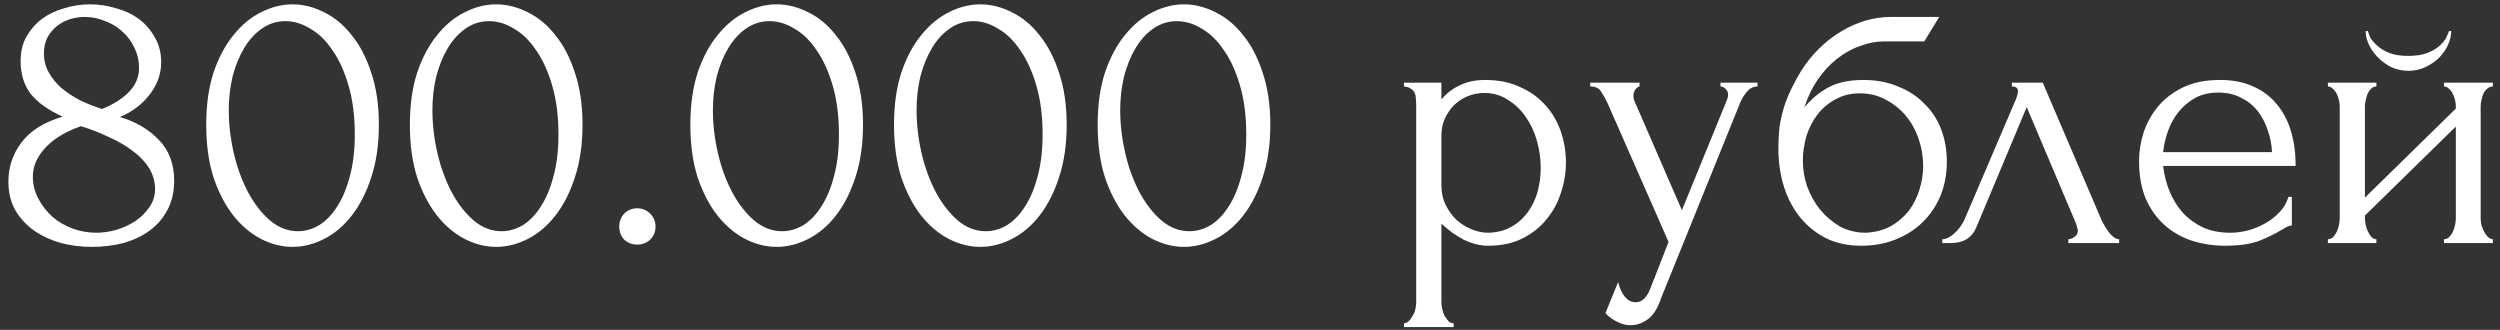 <?xml version="1.0" encoding="UTF-8"?> <svg xmlns="http://www.w3.org/2000/svg" width="144" height="19" viewBox="0 0 144 19" fill="none"><rect x="0" y="0" width="144" height="19" fill="#333333" stroke="none"/><path d="M10.032 10.414C10.032 11.059 9.9 11.624 9.636 12.108C9.387 12.577 9.042 12.973 8.602 13.296C8.177 13.604 7.678 13.839 7.106 14C6.534 14.147 5.925 14.22 5.28 14.22C4.679 14.22 4.092 14.147 3.52 14C2.948 13.839 2.435 13.604 1.98 13.296C1.525 12.973 1.159 12.577 0.88 12.108C0.616 11.639 0.484 11.089 0.484 10.458C0.484 9.622 0.733 8.874 1.232 8.214C1.731 7.539 2.523 7.041 3.608 6.718C2.772 6.337 2.156 5.897 1.76 5.398C1.379 4.885 1.188 4.261 1.188 3.528C1.188 2.985 1.298 2.516 1.518 2.12C1.753 1.709 2.053 1.365 2.42 1.086C2.801 0.807 3.234 0.602 3.718 0.47C4.202 0.323 4.693 0.25 5.192 0.25C5.691 0.25 6.182 0.323 6.666 0.47C7.165 0.602 7.605 0.807 7.986 1.086C8.367 1.365 8.675 1.717 8.91 2.142C9.159 2.553 9.284 3.037 9.284 3.594C9.284 4.254 9.064 4.87 8.624 5.442C8.184 6.014 7.612 6.447 6.908 6.74C7.817 7.004 8.565 7.444 9.152 8.06C9.739 8.661 10.032 9.446 10.032 10.414ZM8.008 3.924C8.008 3.484 7.913 3.081 7.722 2.714C7.546 2.347 7.311 2.039 7.018 1.79C6.725 1.526 6.387 1.328 6.006 1.196C5.639 1.049 5.265 0.976 4.884 0.976C4.591 0.976 4.305 1.02 4.026 1.108C3.747 1.196 3.498 1.328 3.278 1.504C3.058 1.68 2.875 1.9 2.728 2.164C2.596 2.428 2.53 2.736 2.53 3.088C2.53 3.484 2.625 3.851 2.816 4.188C3.007 4.525 3.256 4.826 3.564 5.09C3.887 5.354 4.246 5.589 4.642 5.794C5.053 5.985 5.463 6.146 5.874 6.278C6.534 6.014 7.055 5.684 7.436 5.288C7.817 4.892 8.008 4.437 8.008 3.924ZM8.932 10.876C8.932 10.465 8.822 10.077 8.602 9.71C8.382 9.343 8.074 9.013 7.678 8.72C7.282 8.412 6.82 8.141 6.292 7.906C5.779 7.657 5.236 7.444 4.664 7.268C4.283 7.4 3.923 7.561 3.586 7.752C3.249 7.943 2.955 8.163 2.706 8.412C2.457 8.661 2.259 8.933 2.112 9.226C1.965 9.519 1.892 9.835 1.892 10.172C1.892 10.612 1.995 11.03 2.2 11.426C2.405 11.822 2.677 12.174 3.014 12.482C3.351 12.775 3.74 13.003 4.18 13.164C4.62 13.325 5.075 13.406 5.544 13.406C5.94 13.406 6.336 13.347 6.732 13.23C7.143 13.098 7.502 12.929 7.81 12.724C8.133 12.504 8.397 12.24 8.602 11.932C8.822 11.624 8.932 11.272 8.932 10.876ZM11.879 7.18C11.879 6.051 12.018 5.053 12.296 4.188C12.59 3.323 12.971 2.604 13.441 2.032C13.91 1.445 14.438 1.005 15.024 0.712C15.626 0.404 16.235 0.25 16.851 0.25C17.466 0.25 18.075 0.404 18.677 0.712C19.278 1.005 19.806 1.445 20.261 2.032C20.73 2.604 21.104 3.323 21.383 4.188C21.676 5.053 21.823 6.051 21.823 7.18C21.823 8.324 21.676 9.336 21.383 10.216C21.104 11.081 20.73 11.815 20.261 12.416C19.806 13.003 19.278 13.45 18.677 13.758C18.075 14.066 17.466 14.22 16.851 14.22C16.235 14.22 15.626 14.066 15.024 13.758C14.438 13.45 13.91 13.003 13.441 12.416C12.971 11.815 12.59 11.081 12.296 10.216C12.018 9.336 11.879 8.324 11.879 7.18ZM20.436 7.752C20.436 6.696 20.319 5.765 20.084 4.958C19.85 4.137 19.542 3.455 19.16 2.912C18.794 2.355 18.369 1.937 17.884 1.658C17.415 1.365 16.931 1.218 16.433 1.218C15.934 1.218 15.479 1.365 15.069 1.658C14.672 1.937 14.335 2.311 14.056 2.78C13.778 3.249 13.558 3.792 13.396 4.408C13.25 5.024 13.177 5.669 13.177 6.344C13.177 7.151 13.272 7.972 13.463 8.808C13.653 9.629 13.925 10.377 14.277 11.052C14.629 11.712 15.046 12.255 15.53 12.68C16.029 13.105 16.572 13.318 17.159 13.318C17.584 13.318 17.994 13.201 18.39 12.966C18.787 12.717 19.131 12.357 19.424 11.888C19.733 11.419 19.974 10.839 20.151 10.15C20.341 9.461 20.436 8.661 20.436 7.752ZM23.609 7.18C23.609 6.051 23.748 5.053 24.027 4.188C24.32 3.323 24.702 2.604 25.171 2.032C25.64 1.445 26.168 1.005 26.755 0.712C27.356 0.404 27.965 0.25 28.581 0.25C29.197 0.25 29.806 0.404 30.407 0.712C31.008 1.005 31.536 1.445 31.991 2.032C32.46 2.604 32.834 3.323 33.113 4.188C33.406 5.053 33.553 6.051 33.553 7.18C33.553 8.324 33.406 9.336 33.113 10.216C32.834 11.081 32.46 11.815 31.991 12.416C31.536 13.003 31.008 13.45 30.407 13.758C29.806 14.066 29.197 14.22 28.581 14.22C27.965 14.22 27.356 14.066 26.755 13.758C26.168 13.45 25.64 13.003 25.171 12.416C24.702 11.815 24.32 11.081 24.027 10.216C23.748 9.336 23.609 8.324 23.609 7.18ZM32.167 7.752C32.167 6.696 32.05 5.765 31.815 4.958C31.58 4.137 31.272 3.455 30.891 2.912C30.524 2.355 30.099 1.937 29.615 1.658C29.146 1.365 28.662 1.218 28.163 1.218C27.664 1.218 27.21 1.365 26.799 1.658C26.403 1.937 26.066 2.311 25.787 2.78C25.508 3.249 25.288 3.792 25.127 4.408C24.98 5.024 24.907 5.669 24.907 6.344C24.907 7.151 25.002 7.972 25.193 8.808C25.384 9.629 25.655 10.377 26.007 11.052C26.359 11.712 26.777 12.255 27.261 12.68C27.76 13.105 28.302 13.318 28.889 13.318C29.314 13.318 29.725 13.201 30.121 12.966C30.517 12.717 30.862 12.357 31.155 11.888C31.463 11.419 31.705 10.839 31.881 10.15C32.072 9.461 32.167 8.661 32.167 7.752ZM35.669 13.054C35.669 12.761 35.765 12.511 35.955 12.306C36.161 12.101 36.41 11.998 36.703 11.998C36.997 11.998 37.246 12.101 37.451 12.306C37.657 12.511 37.759 12.761 37.759 13.054C37.759 13.347 37.657 13.597 37.451 13.802C37.246 13.993 36.997 14.088 36.703 14.088C36.41 14.088 36.161 13.993 35.955 13.802C35.765 13.597 35.669 13.347 35.669 13.054ZM39.765 7.18C39.765 6.051 39.904 5.053 40.183 4.188C40.477 3.323 40.858 2.604 41.327 2.032C41.797 1.445 42.325 1.005 42.911 0.712C43.513 0.404 44.121 0.25 44.737 0.25C45.353 0.25 45.962 0.404 46.563 0.712C47.164 1.005 47.693 1.445 48.147 2.032C48.617 2.604 48.99 3.323 49.269 4.188C49.562 5.053 49.709 6.051 49.709 7.18C49.709 8.324 49.562 9.336 49.269 10.216C48.99 11.081 48.617 11.815 48.147 12.416C47.693 13.003 47.164 13.45 46.563 13.758C45.962 14.066 45.353 14.22 44.737 14.22C44.121 14.22 43.513 14.066 42.911 13.758C42.325 13.45 41.797 13.003 41.327 12.416C40.858 11.815 40.477 11.081 40.183 10.216C39.904 9.336 39.765 8.324 39.765 7.18ZM48.323 7.752C48.323 6.696 48.206 5.765 47.971 4.958C47.736 4.137 47.428 3.455 47.047 2.912C46.681 2.355 46.255 1.937 45.771 1.658C45.302 1.365 44.818 1.218 44.319 1.218C43.821 1.218 43.366 1.365 42.955 1.658C42.559 1.937 42.222 2.311 41.943 2.78C41.664 3.249 41.444 3.792 41.283 4.408C41.136 5.024 41.063 5.669 41.063 6.344C41.063 7.151 41.158 7.972 41.349 8.808C41.54 9.629 41.811 10.377 42.163 11.052C42.515 11.712 42.933 12.255 43.417 12.68C43.916 13.105 44.459 13.318 45.045 13.318C45.471 13.318 45.881 13.201 46.277 12.966C46.673 12.717 47.018 12.357 47.311 11.888C47.619 11.419 47.861 10.839 48.037 10.15C48.228 9.461 48.323 8.661 48.323 7.752ZM51.496 7.18C51.496 6.051 51.635 5.053 51.914 4.188C52.207 3.323 52.588 2.604 53.058 2.032C53.527 1.445 54.055 1.005 54.642 0.712C55.243 0.404 55.852 0.25 56.468 0.25C57.084 0.25 57.692 0.404 58.294 0.712C58.895 1.005 59.423 1.445 59.878 2.032C60.347 2.604 60.721 3.323 61 4.188C61.293 5.053 61.44 6.051 61.44 7.18C61.44 8.324 61.293 9.336 61 10.216C60.721 11.081 60.347 11.815 59.878 12.416C59.423 13.003 58.895 13.45 58.294 13.758C57.692 14.066 57.084 14.22 56.468 14.22C55.852 14.22 55.243 14.066 54.642 13.758C54.055 13.45 53.527 13.003 53.058 12.416C52.588 11.815 52.207 11.081 51.914 10.216C51.635 9.336 51.496 8.324 51.496 7.18ZM60.054 7.752C60.054 6.696 59.936 5.765 59.702 4.958C59.467 4.137 59.159 3.455 58.778 2.912C58.411 2.355 57.986 1.937 57.502 1.658C57.032 1.365 56.548 1.218 56.05 1.218C55.551 1.218 55.096 1.365 54.686 1.658C54.29 1.937 53.952 2.311 53.674 2.78C53.395 3.249 53.175 3.792 53.014 4.408C52.867 5.024 52.794 5.669 52.794 6.344C52.794 7.151 52.889 7.972 53.08 8.808C53.27 9.629 53.542 10.377 53.894 11.052C54.246 11.712 54.664 12.255 55.148 12.68C55.646 13.105 56.189 13.318 56.776 13.318C57.201 13.318 57.612 13.201 58.008 12.966C58.404 12.717 58.748 12.357 59.042 11.888C59.35 11.419 59.592 10.839 59.768 10.15C59.958 9.461 60.054 8.661 60.054 7.752ZM63.226 7.18C63.226 6.051 63.365 5.053 63.644 4.188C63.937 3.323 64.319 2.604 64.788 2.032C65.257 1.445 65.785 1.005 66.372 0.712C66.973 0.404 67.582 0.25 68.198 0.25C68.814 0.25 69.423 0.404 70.024 0.712C70.625 1.005 71.153 1.445 71.608 2.032C72.077 2.604 72.451 3.323 72.73 4.188C73.023 5.053 73.17 6.051 73.17 7.18C73.17 8.324 73.023 9.336 72.73 10.216C72.451 11.081 72.077 11.815 71.608 12.416C71.153 13.003 70.625 13.45 70.024 13.758C69.423 14.066 68.814 14.22 68.198 14.22C67.582 14.22 66.973 14.066 66.372 13.758C65.785 13.45 65.257 13.003 64.788 12.416C64.319 11.815 63.937 11.081 63.644 10.216C63.365 9.336 63.226 8.324 63.226 7.18ZM71.784 7.752C71.784 6.696 71.667 5.765 71.432 4.958C71.197 4.137 70.889 3.455 70.508 2.912C70.141 2.355 69.716 1.937 69.232 1.658C68.763 1.365 68.279 1.218 67.78 1.218C67.281 1.218 66.827 1.365 66.416 1.658C66.02 1.937 65.683 2.311 65.404 2.78C65.125 3.249 64.905 3.792 64.744 4.408C64.597 5.024 64.524 5.669 64.524 6.344C64.524 7.151 64.619 7.972 64.81 8.808C65.001 9.629 65.272 10.377 65.624 11.052C65.976 11.712 66.394 12.255 66.878 12.68C67.377 13.105 67.919 13.318 68.506 13.318C68.931 13.318 69.342 13.201 69.738 12.966C70.134 12.717 70.479 12.357 70.772 11.888C71.08 11.419 71.322 10.839 71.498 10.15C71.689 9.461 71.784 8.661 71.784 7.752ZM85.533 4.606C86.325 4.606 87.007 4.745 87.579 5.024C88.166 5.288 88.65 5.64 89.031 6.08C89.427 6.52 89.721 7.026 89.911 7.598C90.102 8.17 90.197 8.757 90.197 9.358C90.197 9.945 90.102 10.524 89.911 11.096C89.735 11.668 89.457 12.181 89.075 12.636C88.709 13.091 88.247 13.457 87.689 13.736C87.132 14.015 86.472 14.154 85.709 14.154C85.255 14.154 84.785 14.037 84.301 13.802C83.832 13.553 83.407 13.245 83.025 12.878V17.41C83.025 17.527 83.04 17.652 83.069 17.784C83.099 17.931 83.143 18.063 83.201 18.18C83.275 18.297 83.348 18.4 83.421 18.488C83.509 18.576 83.612 18.62 83.729 18.62V18.84H80.869V18.62C80.972 18.62 81.067 18.576 81.155 18.488C81.243 18.4 81.317 18.297 81.375 18.18C81.449 18.063 81.5 17.931 81.529 17.784C81.559 17.652 81.573 17.527 81.573 17.41V6.058C81.573 5.926 81.566 5.801 81.551 5.684C81.551 5.552 81.529 5.442 81.485 5.354C81.441 5.251 81.368 5.171 81.265 5.112C81.177 5.039 81.045 4.995 80.869 4.98V4.76H83.025V5.728C83.319 5.376 83.671 5.105 84.081 4.914C84.507 4.709 84.991 4.606 85.533 4.606ZM85.731 13.406C86.245 13.391 86.692 13.274 87.073 13.054C87.455 12.834 87.77 12.548 88.019 12.196C88.269 11.844 88.452 11.455 88.569 11.03C88.687 10.59 88.745 10.135 88.745 9.666C88.745 9.138 88.672 8.617 88.525 8.104C88.379 7.591 88.166 7.136 87.887 6.74C87.609 6.329 87.264 5.999 86.853 5.75C86.457 5.486 86.003 5.354 85.489 5.354C85.181 5.354 84.873 5.413 84.565 5.53C84.272 5.647 84.008 5.816 83.773 6.036C83.553 6.256 83.37 6.52 83.223 6.828C83.091 7.121 83.025 7.451 83.025 7.818V10.7C83.025 11.096 83.106 11.463 83.267 11.8C83.429 12.123 83.634 12.409 83.883 12.658C84.147 12.893 84.441 13.076 84.763 13.208C85.086 13.34 85.409 13.406 85.731 13.406ZM95.69 17.146C95.484 17.762 95.22 18.18 94.898 18.4C94.59 18.62 94.267 18.73 93.93 18.73C93.71 18.73 93.512 18.693 93.336 18.62C93.16 18.547 93.006 18.466 92.874 18.378C92.742 18.29 92.639 18.209 92.566 18.136C92.507 18.063 92.478 18.026 92.478 18.026L93.204 16.244C93.262 16.479 93.336 16.677 93.424 16.838C93.497 16.985 93.6 17.117 93.732 17.234C93.864 17.351 94.025 17.41 94.216 17.41C94.568 17.41 94.846 17.153 95.052 16.64L96.108 13.934L92.588 5.926C92.47 5.677 92.346 5.457 92.214 5.266C92.096 5.075 91.891 4.98 91.598 4.98V4.76H94.436V4.98C94.377 4.98 94.304 5.031 94.216 5.134C94.128 5.237 94.084 5.369 94.084 5.53C94.084 5.647 94.113 5.765 94.172 5.882L96.878 12.108L99.474 5.75C99.518 5.647 99.54 5.552 99.54 5.464C99.54 5.317 99.488 5.2 99.386 5.112C99.298 5.024 99.202 4.98 99.1 4.98V4.76H101.234V4.98C100.999 4.98 100.794 5.083 100.618 5.288C100.456 5.479 100.324 5.699 100.222 5.948L95.69 17.146ZM107.342 4.606C108.075 4.606 108.735 4.731 109.322 4.98C109.923 5.215 110.429 5.545 110.84 5.97C111.265 6.381 111.588 6.872 111.808 7.444C112.028 8.016 112.138 8.639 112.138 9.314C112.138 10.033 112.013 10.693 111.764 11.294C111.514 11.881 111.17 12.387 110.73 12.812C110.29 13.237 109.769 13.567 109.168 13.802C108.566 14.037 107.914 14.154 107.21 14.154C106.462 14.154 105.794 14.015 105.208 13.736C104.621 13.443 104.122 13.047 103.712 12.548C103.301 12.049 102.986 11.463 102.766 10.788C102.546 10.099 102.436 9.358 102.436 8.566C102.436 8.111 102.458 7.693 102.502 7.312C102.56 6.931 102.641 6.564 102.744 6.212C102.861 5.845 103 5.493 103.162 5.156C103.323 4.819 103.514 4.467 103.734 4.1C104.35 3.132 105.12 2.369 106.044 1.812C106.982 1.255 107.936 0.976 108.904 0.976H111.698L110.84 2.384H108.552C108.082 2.384 107.613 2.472 107.144 2.648C106.674 2.809 106.227 3.059 105.802 3.396C105.391 3.719 105.024 4.115 104.702 4.584C104.379 5.053 104.122 5.589 103.932 6.19C104.328 5.706 104.782 5.325 105.296 5.046C105.824 4.753 106.506 4.606 107.342 4.606ZM107.474 13.406C108.016 13.377 108.493 13.252 108.904 13.032C109.314 12.797 109.659 12.504 109.938 12.152C110.216 11.785 110.422 11.382 110.554 10.942C110.7 10.487 110.774 10.025 110.774 9.556C110.774 9.013 110.686 8.493 110.51 7.994C110.334 7.481 110.084 7.033 109.762 6.652C109.439 6.271 109.05 5.963 108.596 5.728C108.156 5.493 107.664 5.376 107.122 5.376C106.594 5.376 106.124 5.493 105.714 5.728C105.303 5.948 104.958 6.241 104.68 6.608C104.401 6.975 104.188 7.393 104.042 7.862C103.91 8.331 103.844 8.801 103.844 9.27C103.844 9.739 103.924 10.223 104.086 10.722C104.262 11.206 104.504 11.646 104.812 12.042C105.134 12.438 105.516 12.768 105.956 13.032C106.41 13.281 106.916 13.406 107.474 13.406ZM119.137 13.78C119.24 13.78 119.357 13.736 119.489 13.648C119.621 13.56 119.687 13.435 119.687 13.274C119.687 13.245 119.672 13.186 119.643 13.098C119.628 12.995 119.592 12.885 119.533 12.768L116.739 6.168L113.835 13.098C113.586 13.699 113.094 14 112.361 14H111.877V13.78C112.082 13.78 112.302 13.677 112.537 13.472C112.786 13.252 112.984 12.995 113.131 12.702L116.123 5.706C116.196 5.515 116.233 5.361 116.233 5.244C116.233 5.068 116.116 4.98 115.881 4.98V4.76H117.663L121.051 12.68C121.154 12.9 121.3 13.142 121.491 13.406C121.696 13.655 121.887 13.78 122.063 13.78V14H119.137V13.78ZM124.596 9.556C124.655 10.069 124.78 10.561 124.97 11.03C125.161 11.485 125.41 11.888 125.718 12.24C126.041 12.592 126.43 12.878 126.884 13.098C127.339 13.303 127.867 13.406 128.468 13.406C128.791 13.406 129.128 13.362 129.48 13.274C129.847 13.171 130.184 13.032 130.492 12.856C130.8 12.68 131.072 12.467 131.306 12.218C131.556 11.954 131.724 11.661 131.812 11.338H132.01V12.988C131.922 12.988 131.82 13.017 131.702 13.076C131.6 13.135 131.475 13.208 131.328 13.296C131.035 13.472 130.639 13.663 130.14 13.868C129.642 14.059 128.982 14.154 128.16 14.154C127.5 14.154 126.87 14.059 126.268 13.868C125.682 13.677 125.161 13.384 124.706 12.988C124.252 12.592 123.885 12.086 123.606 11.47C123.342 10.854 123.21 10.121 123.21 9.27C123.21 8.727 123.298 8.177 123.474 7.62C123.665 7.063 123.944 6.564 124.31 6.124C124.692 5.669 125.176 5.303 125.762 5.024C126.349 4.745 127.053 4.606 127.874 4.606C128.608 4.606 129.246 4.731 129.788 4.98C130.346 5.229 130.8 5.574 131.152 6.014C131.519 6.454 131.79 6.975 131.966 7.576C132.142 8.177 132.23 8.837 132.23 9.556H124.596ZM127.786 5.332C127.273 5.332 126.826 5.435 126.444 5.64C126.078 5.845 125.762 6.109 125.498 6.432C125.234 6.755 125.029 7.121 124.882 7.532C124.736 7.943 124.64 8.353 124.596 8.764H130.866C130.852 8.339 130.771 7.921 130.624 7.51C130.492 7.099 130.302 6.733 130.052 6.41C129.803 6.087 129.488 5.831 129.106 5.64C128.725 5.435 128.285 5.332 127.786 5.332ZM142.886 12.57C142.886 12.687 142.901 12.819 142.93 12.966C142.974 13.098 143.026 13.223 143.084 13.34C143.143 13.457 143.216 13.56 143.304 13.648C143.407 13.736 143.502 13.78 143.59 13.78V14H140.774V13.78C140.877 13.78 140.972 13.743 141.06 13.67C141.148 13.582 141.222 13.479 141.28 13.362C141.339 13.23 141.383 13.098 141.412 12.966C141.442 12.819 141.456 12.687 141.456 12.57V7.29L136.22 12.416V12.57C136.22 12.687 136.235 12.819 136.264 12.966C136.294 13.098 136.338 13.223 136.396 13.34C136.455 13.457 136.521 13.56 136.594 13.648C136.682 13.736 136.778 13.78 136.88 13.78V14H134.086V13.78C134.189 13.78 134.284 13.743 134.372 13.67C134.46 13.582 134.534 13.479 134.592 13.362C134.651 13.23 134.695 13.098 134.724 12.966C134.754 12.819 134.768 12.687 134.768 12.57V6.124C134.768 6.021 134.754 5.904 134.724 5.772C134.695 5.64 134.651 5.515 134.592 5.398C134.534 5.281 134.46 5.185 134.372 5.112C134.284 5.024 134.189 4.98 134.086 4.98V4.76H136.88V4.98C136.763 4.98 136.66 5.024 136.572 5.112C136.499 5.185 136.433 5.281 136.374 5.398C136.33 5.515 136.294 5.64 136.264 5.772C136.235 5.904 136.22 6.021 136.22 6.124V11.382L141.456 6.256V6.124C141.456 6.021 141.442 5.904 141.412 5.772C141.383 5.64 141.339 5.515 141.28 5.398C141.222 5.281 141.148 5.185 141.06 5.112C140.972 5.024 140.877 4.98 140.774 4.98V4.76H143.59V4.98C143.473 4.98 143.363 5.024 143.26 5.112C143.172 5.185 143.099 5.281 143.04 5.398C142.996 5.515 142.96 5.64 142.93 5.772C142.901 5.904 142.886 6.021 142.886 6.124V12.57ZM141.192 1.79C141.192 2.025 141.134 2.281 141.016 2.56C140.899 2.824 140.73 3.073 140.51 3.308C140.29 3.528 140.026 3.711 139.718 3.858C139.425 4.005 139.095 4.078 138.728 4.078C138.391 4.078 138.068 4.012 137.76 3.88C137.467 3.733 137.21 3.55 136.99 3.33C136.77 3.11 136.594 2.868 136.462 2.604C136.33 2.325 136.264 2.054 136.264 1.79H136.396C136.411 1.878 136.455 2.003 136.528 2.164C136.616 2.311 136.748 2.465 136.924 2.626C137.1 2.787 137.328 2.927 137.606 3.044C137.9 3.161 138.266 3.22 138.706 3.22C139.161 3.22 139.535 3.161 139.828 3.044C140.122 2.927 140.356 2.787 140.532 2.626C140.708 2.465 140.833 2.311 140.906 2.164C140.98 2.003 141.031 1.878 141.06 1.79H141.192Z" fill="white"></path></svg> 